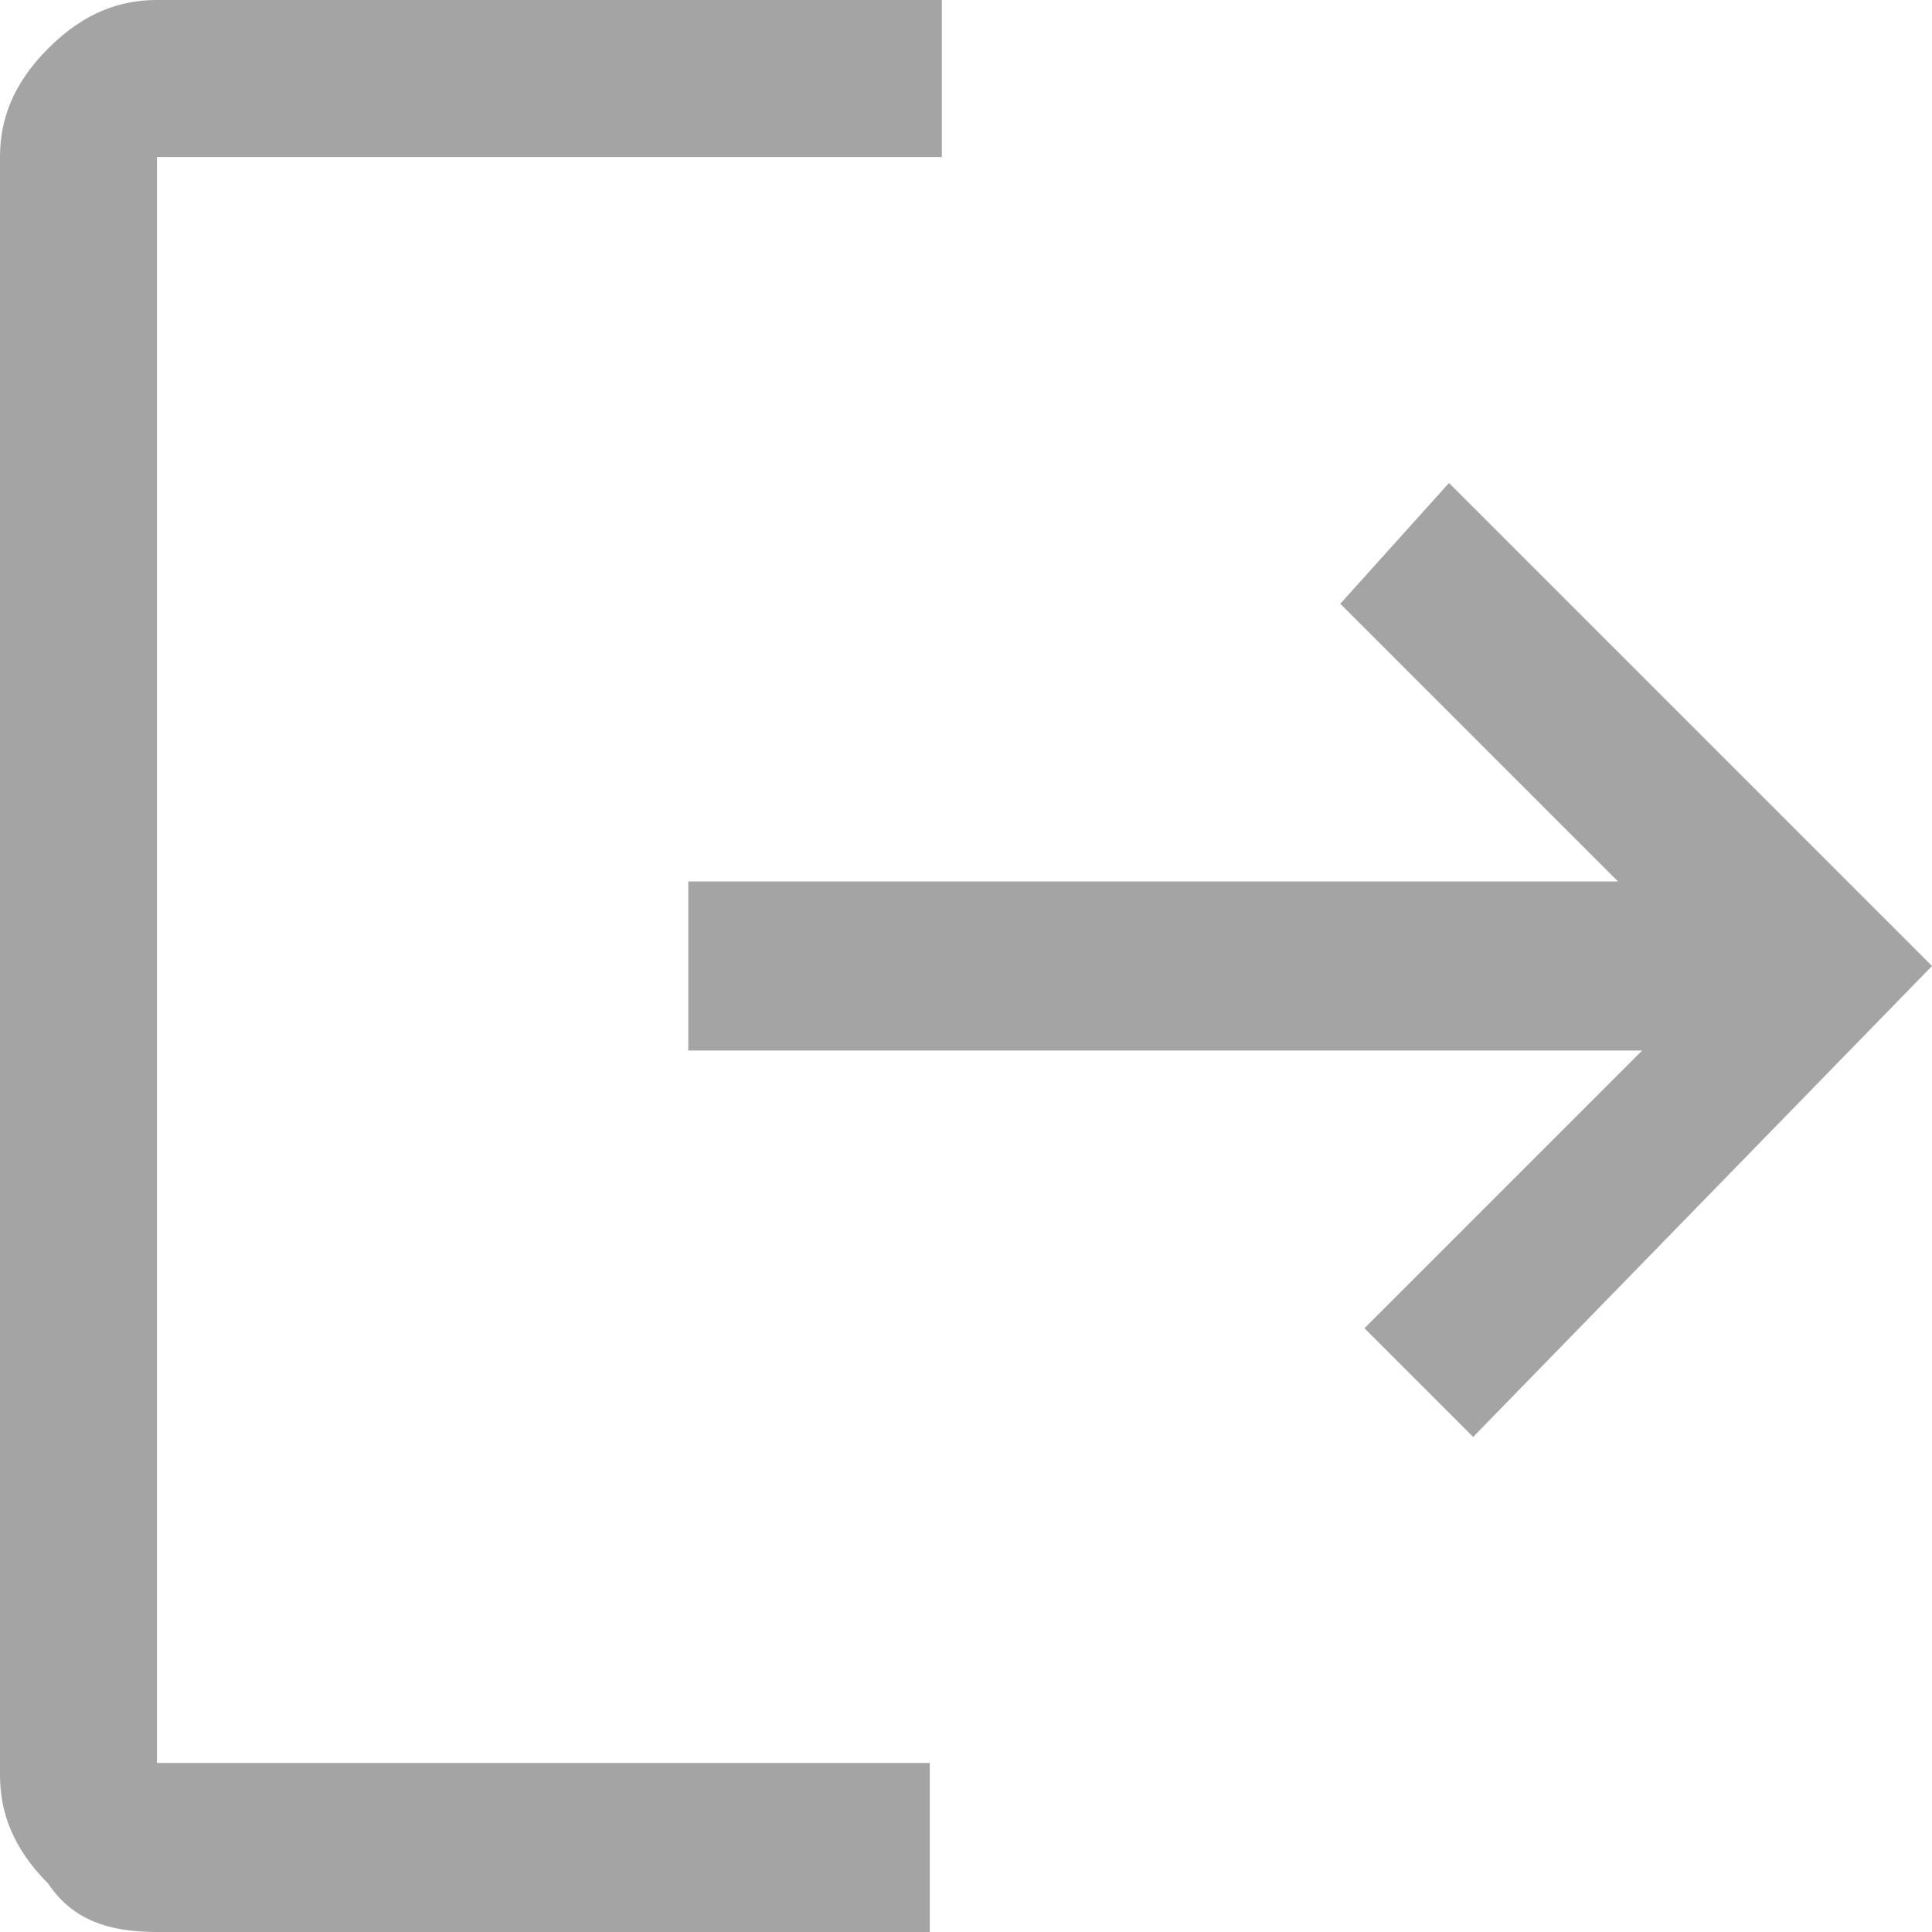 <svg enable-background="new 0 0 16 16" viewBox="0 0 16 16" xmlns="http://www.w3.org/2000/svg"><path d="m7.8 0v1.3h-6.5v13.3h6.4v1.4h-6.4c-.4 0-.7-.1-.9-.4-.3-.3-.4-.6-.4-.9v-13.4c0-.3.1-.6.4-.9s.6-.4.9-.4zm4.4 11.9-.9-.9 2.3-2.3h-7.9v-1.4h7.7l-2.3-2.3.9-1 4 4z" fill="#A4A4A4"/></svg>